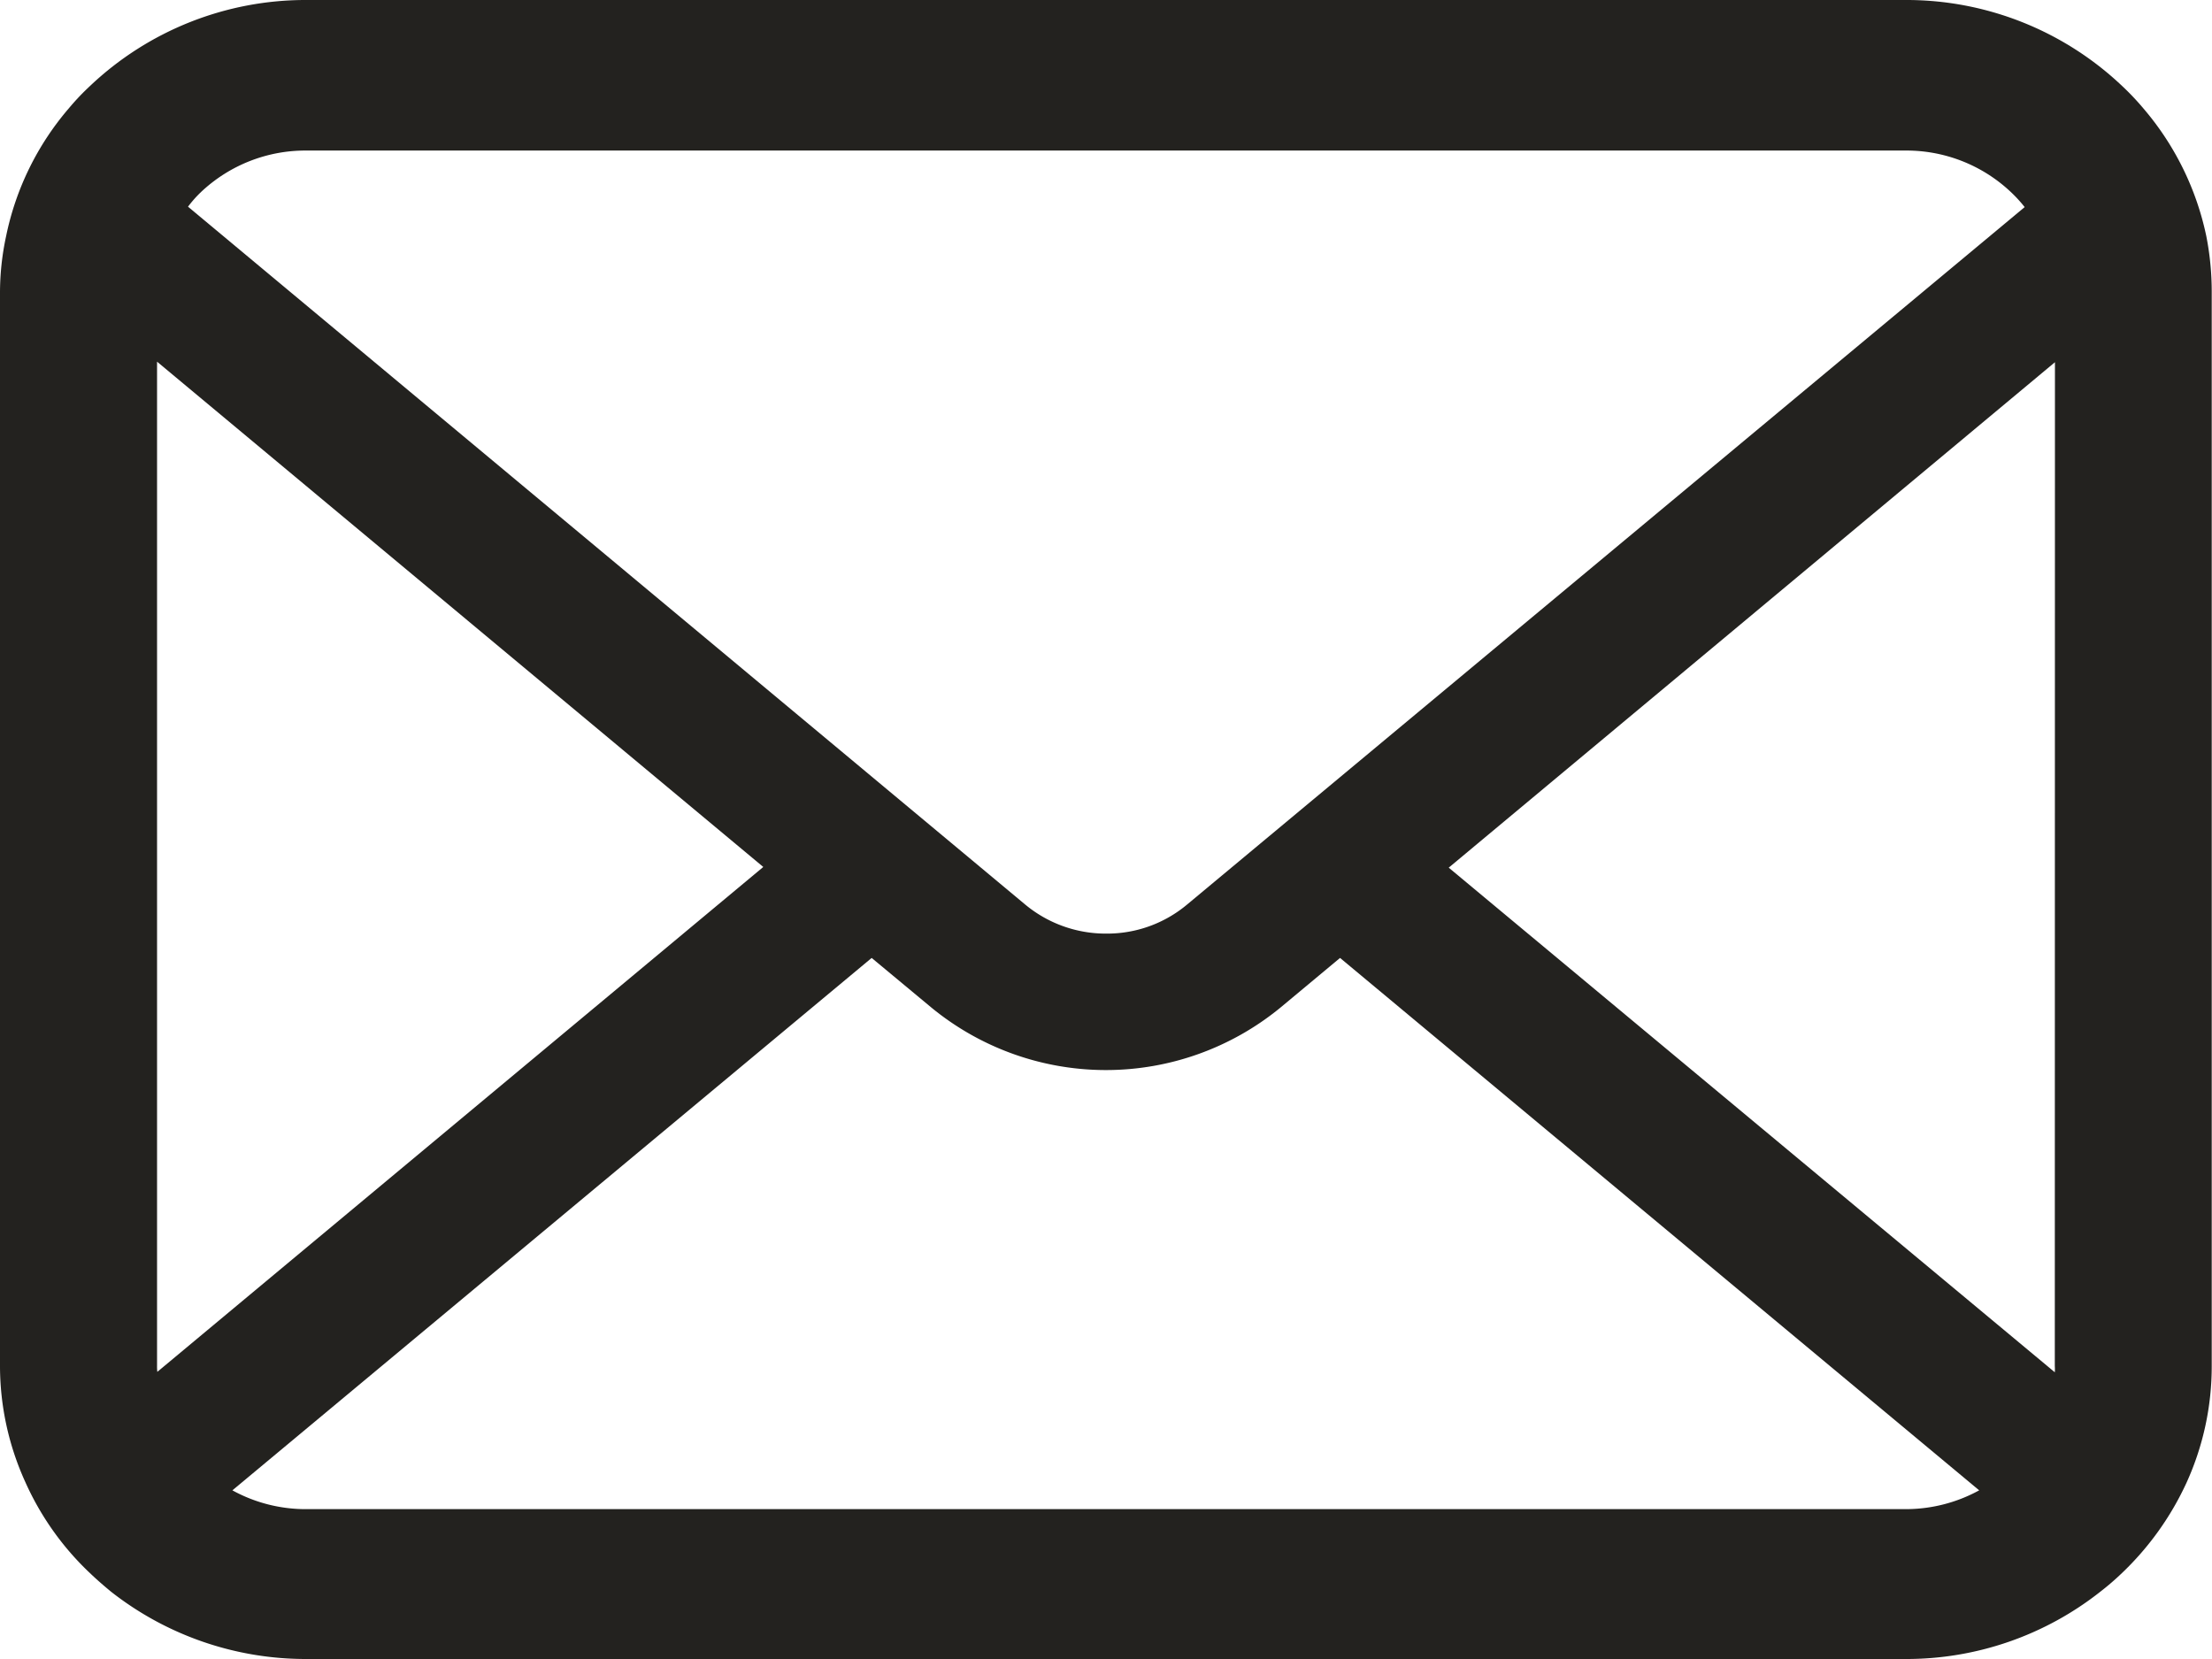 <svg xmlns="http://www.w3.org/2000/svg" width="16" height="12" viewBox="0 0 16 12"><g transform="translate(-1251.121 -44.984)"><path d="M1267.08,46.693a2.073,2.073,0,0,0-.458-.928,1.875,1.875,0,0,0-.151-.159,2.267,2.267,0,0,0-1.569-.622h-11.561a2.267,2.267,0,0,0-1.569.622,1.749,1.749,0,0,0-.151.159,2.051,2.051,0,0,0-.456.928,1.944,1.944,0,0,0-.044.412v7.759a2.029,2.029,0,0,0,.184.842,2.062,2.062,0,0,0,.467.657c.049.047.1.091.152.134a2.281,2.281,0,0,0,1.417.487H1264.9a2.264,2.264,0,0,0,1.416-.489,1.9,1.9,0,0,0,.153-.132,2.133,2.133,0,0,0,.469-.657v0a2.033,2.033,0,0,0,.181-.84V47.1A2.078,2.078,0,0,0,1267.08,46.693Zm-14.505-.32a1.1,1.1,0,0,1,.766-.3H1264.9a1.1,1.1,0,0,1,.766.3,1,1,0,0,1,.1.109l-6.06,5.046a.9.9,0,0,1-.584.209.912.912,0,0,1-.584-.209l-6.057-5.049A.855.855,0,0,1,1252.575,46.373Zm-.318,8.491V47.6l4.385,3.655-4.383,3.652A.32.32,0,0,1,1252.257,54.864ZM1264.9,55.9h-11.561a1.1,1.1,0,0,1-.537-.136l4.624-3.851.432.359a1.989,1.989,0,0,0,2.525,0l.431-.359,4.623,3.851A1.106,1.106,0,0,1,1264.9,55.9Zm1.084-1.035a.339.339,0,0,1,0,.045L1261.6,51.26l4.385-3.656Z" fill="#23221f"/></g></svg>